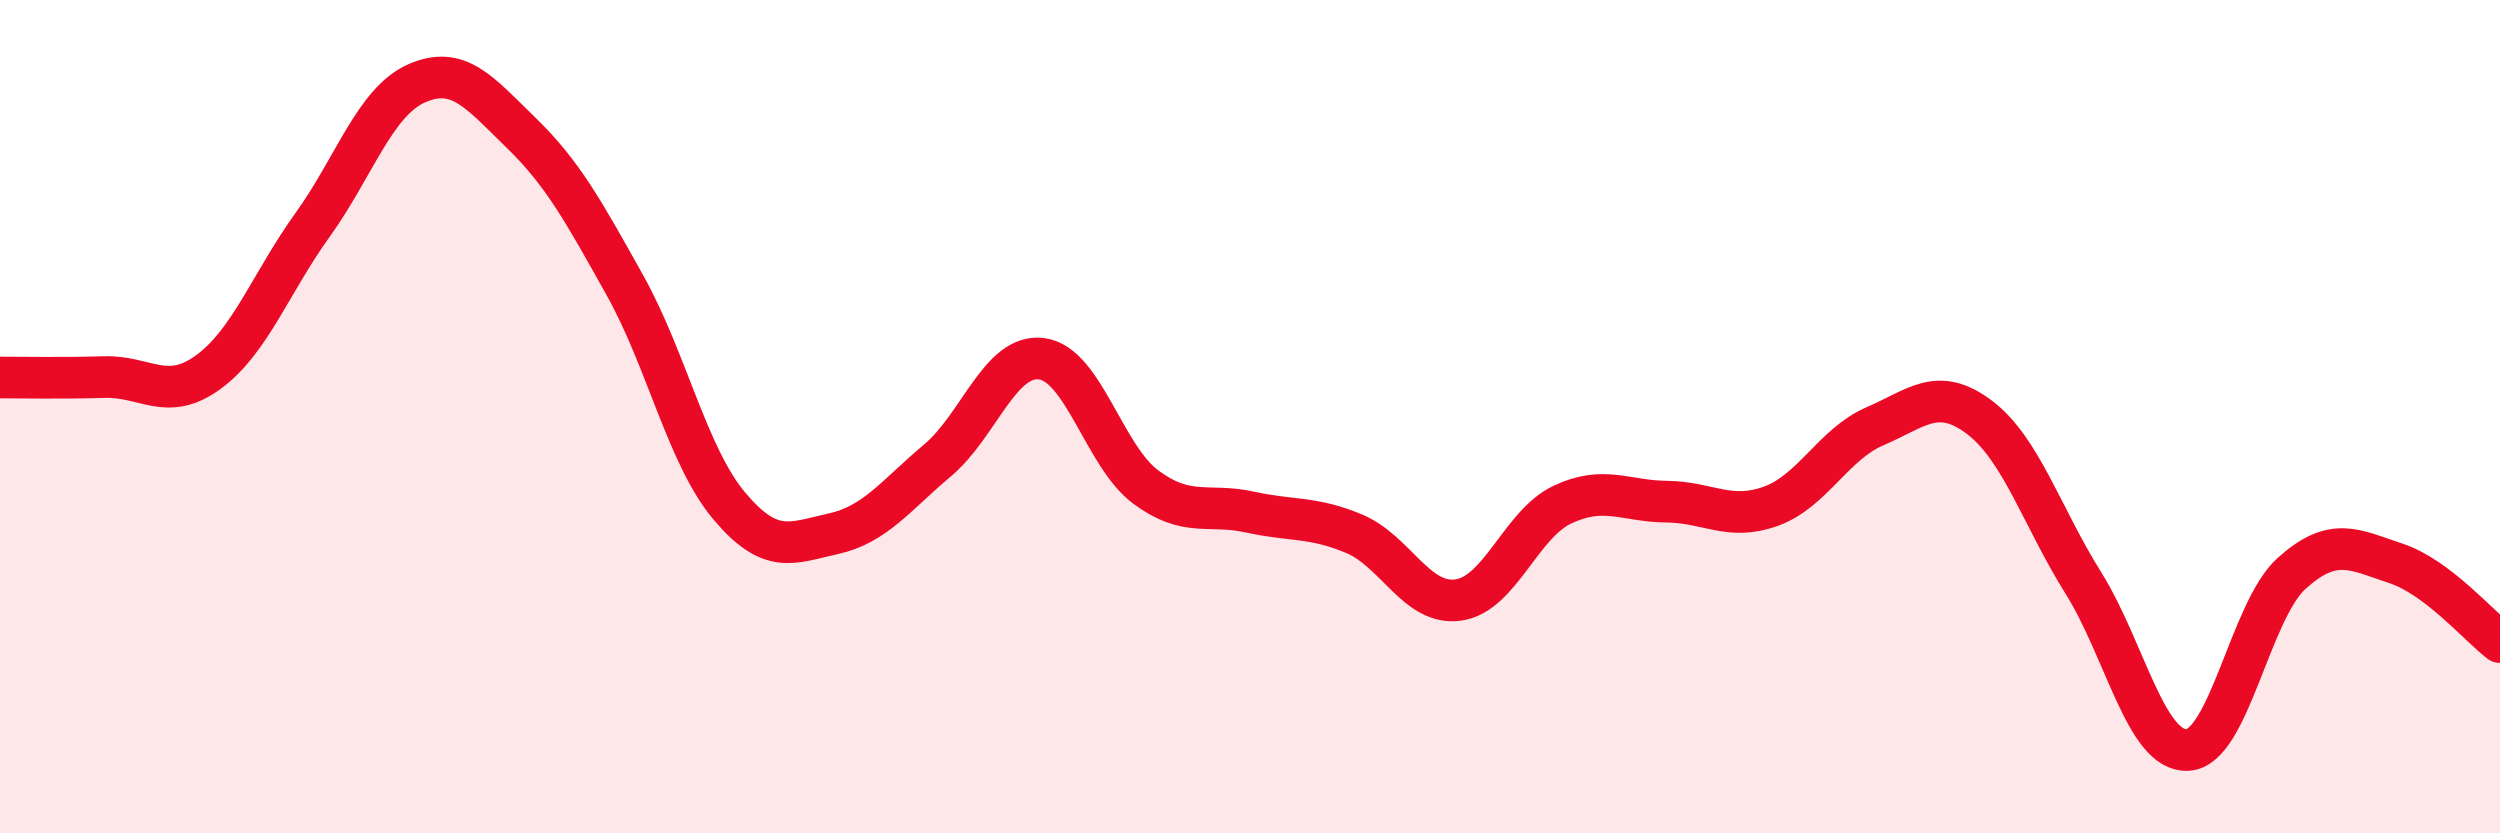 
    <svg width="60" height="20" viewBox="0 0 60 20" xmlns="http://www.w3.org/2000/svg">
      <path
        d="M 0,9.06 C 0.5,9.06 1.5,9.08 2.5,9.05 C 3.5,9.02 4,9.66 5,8.93 C 6,8.2 6.5,6.79 7.5,5.4 C 8.5,4.01 9,2.44 10,2 C 11,1.56 11.5,2.21 12.5,3.18 C 13.5,4.15 14,5.06 15,6.85 C 16,8.64 16.5,10.95 17.5,12.14 C 18.5,13.33 19,13.03 20,12.81 C 21,12.59 21.5,11.89 22.5,11.05 C 23.5,10.21 24,8.48 25,8.61 C 26,8.74 26.5,10.95 27.5,11.69 C 28.5,12.43 29,12.07 30,12.29 C 31,12.51 31.5,12.39 32.5,12.81 C 33.5,13.23 34,14.54 35,14.4 C 36,14.26 36.5,12.58 37.5,12.11 C 38.5,11.64 39,12.03 40,12.04 C 41,12.05 41.5,12.51 42.5,12.15 C 43.5,11.79 44,10.66 45,10.23 C 46,9.8 46.5,9.26 47.5,10.01 C 48.5,10.76 49,12.39 50,13.99 C 51,15.59 51.5,18.05 52.5,18 C 53.5,17.95 54,14.66 55,13.76 C 56,12.86 56.5,13.19 57.5,13.52 C 58.5,13.85 59.5,15.03 60,15.41L60 20L0 20Z"
        fill="#EB0A25"
        opacity="0.1"
        stroke-linecap="round"
        stroke-linejoin="round"
      />
      <path
        d="M 0,9.06 C 0.5,9.06 1.5,9.08 2.5,9.05 C 3.5,9.02 4,9.66 5,8.93 C 6,8.2 6.5,6.79 7.5,5.4 C 8.5,4.01 9,2.44 10,2 C 11,1.56 11.5,2.21 12.5,3.18 C 13.5,4.15 14,5.06 15,6.85 C 16,8.64 16.5,10.95 17.5,12.14 C 18.5,13.33 19,13.03 20,12.81 C 21,12.59 21.5,11.89 22.5,11.05 C 23.5,10.21 24,8.48 25,8.61 C 26,8.74 26.5,10.95 27.5,11.69 C 28.5,12.43 29,12.07 30,12.29 C 31,12.51 31.5,12.39 32.5,12.81 C 33.5,13.23 34,14.54 35,14.4 C 36,14.26 36.5,12.58 37.5,12.11 C 38.5,11.64 39,12.03 40,12.04 C 41,12.05 41.5,12.51 42.5,12.15 C 43.5,11.79 44,10.66 45,10.23 C 46,9.8 46.5,9.26 47.5,10.01 C 48.5,10.76 49,12.39 50,13.99 C 51,15.59 51.5,18.05 52.5,18 C 53.5,17.95 54,14.66 55,13.76 C 56,12.86 56.5,13.19 57.5,13.52 C 58.5,13.85 59.5,15.03 60,15.41"
        stroke="#EB0A25"
        stroke-width="1"
        fill="none"
        stroke-linecap="round"
        stroke-linejoin="round"
      />
    </svg>
  